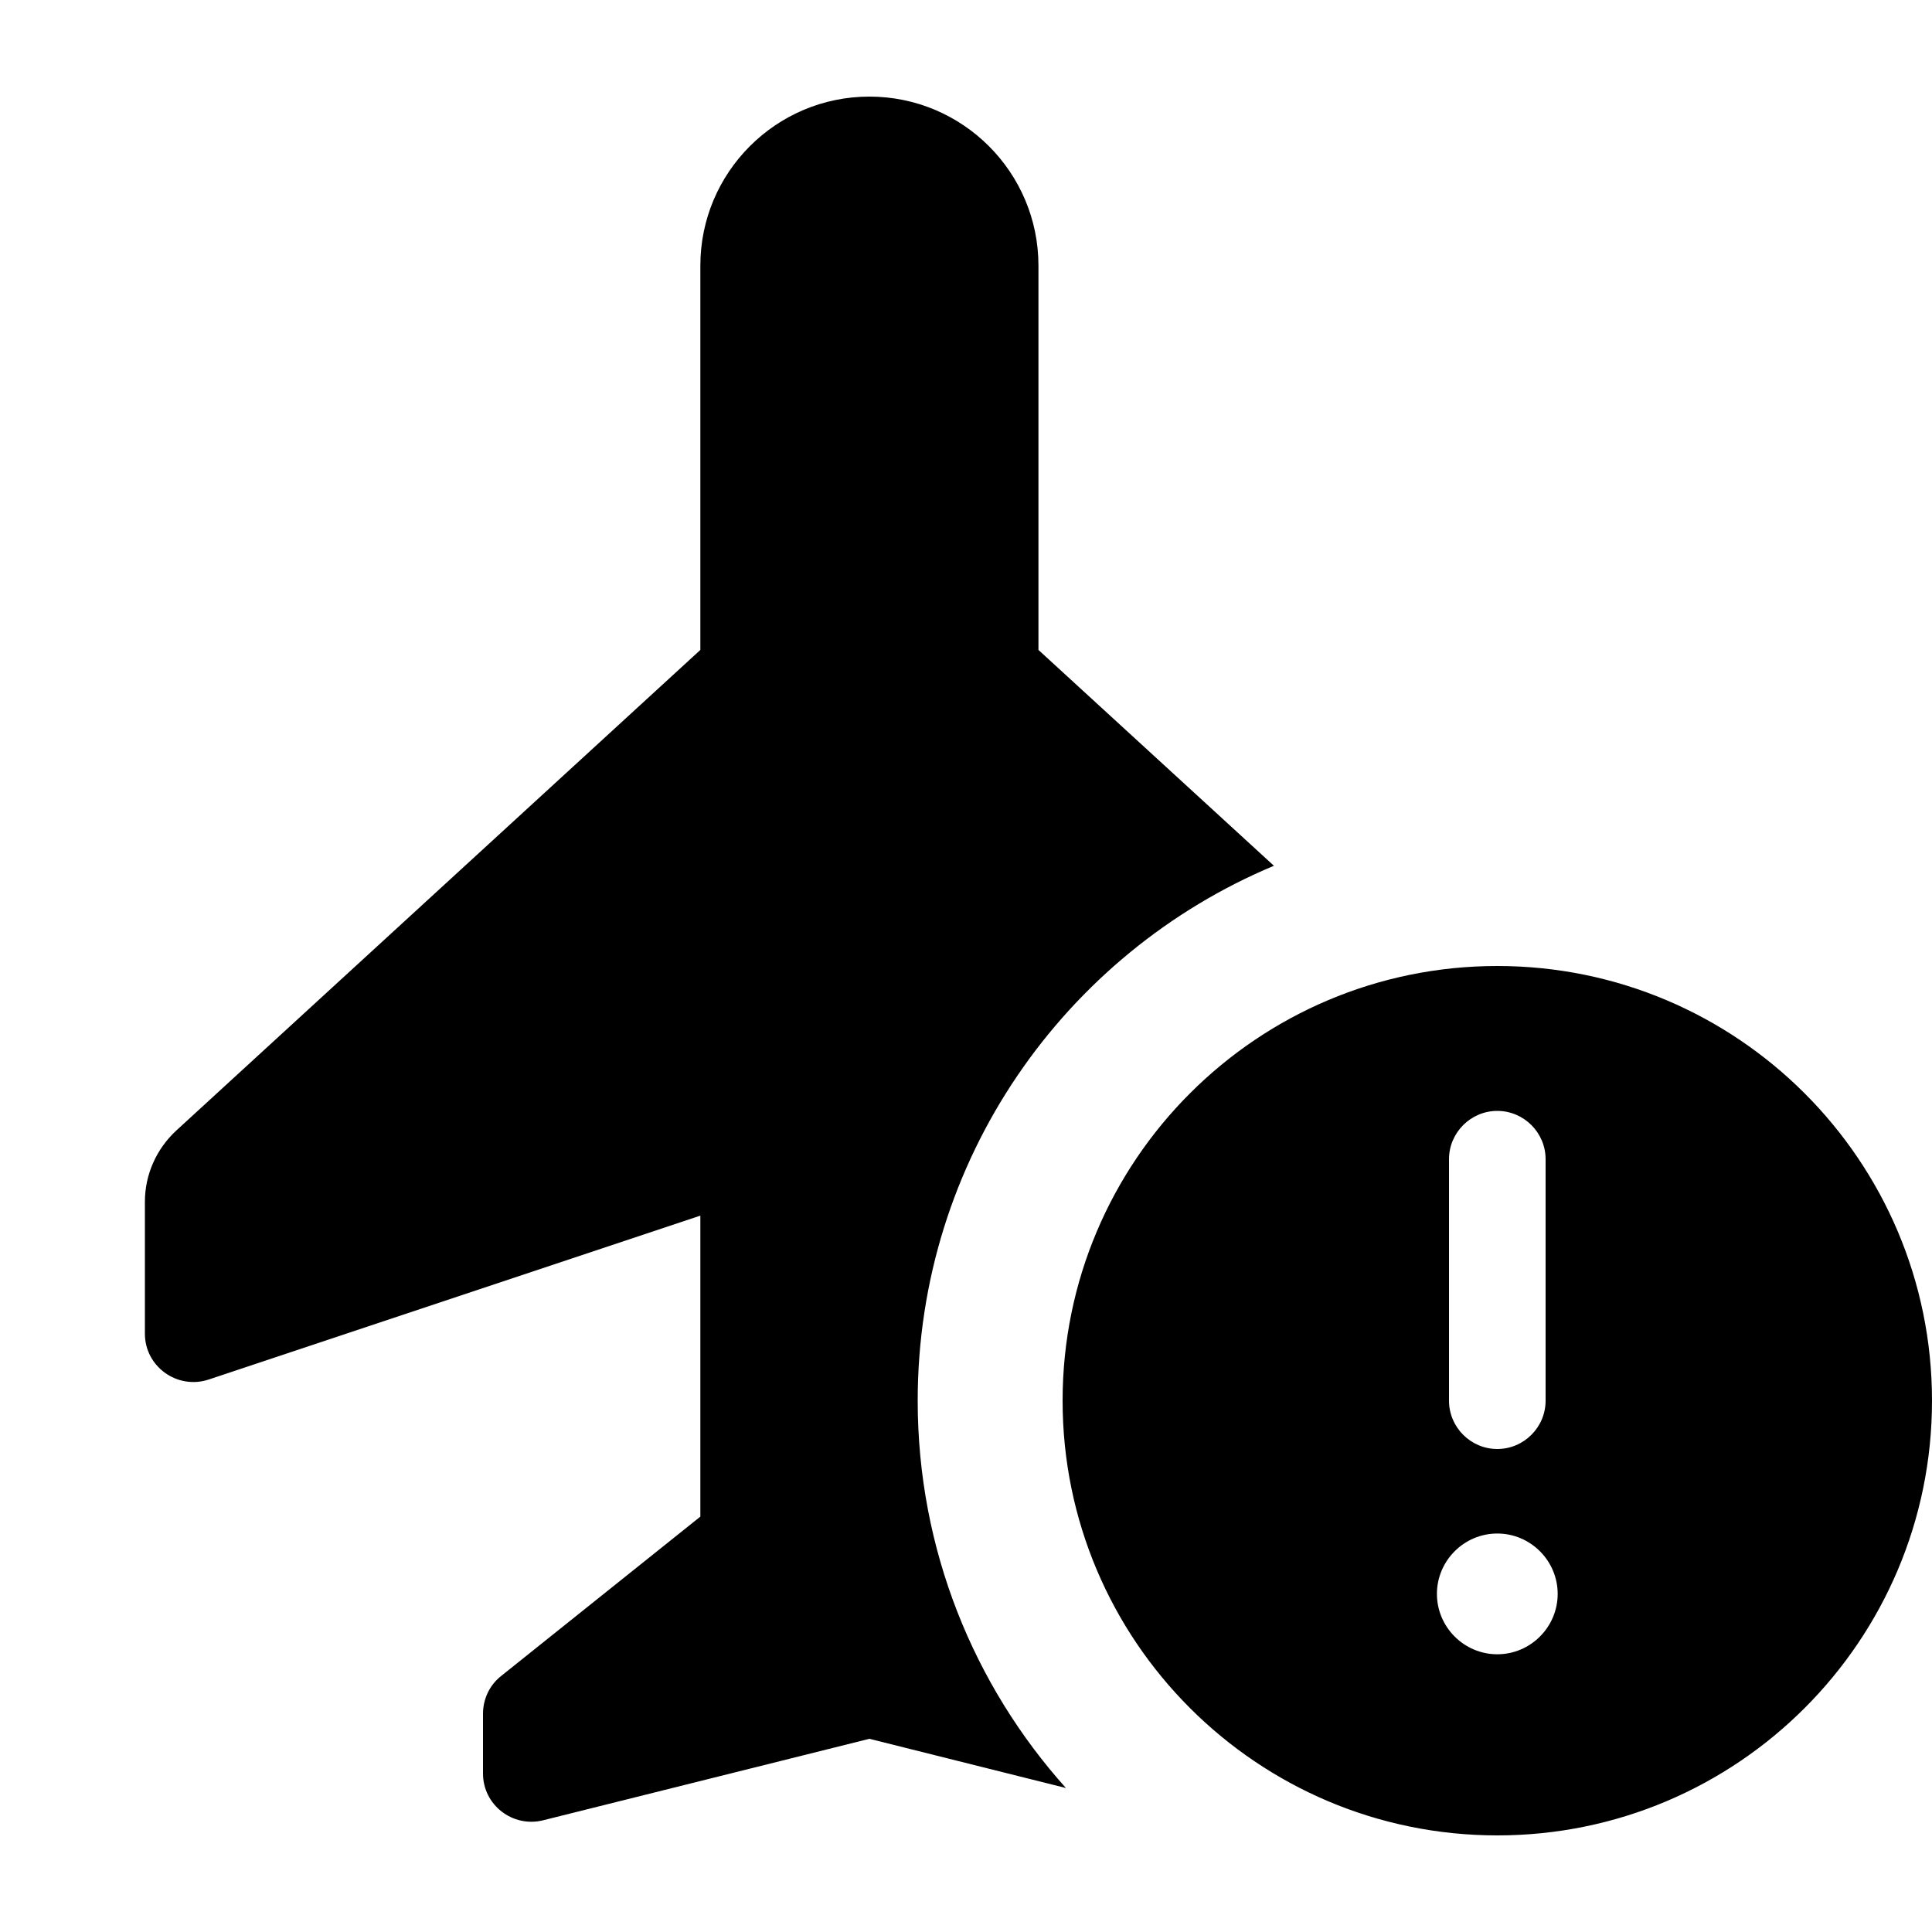 <svg xmlns="http://www.w3.org/2000/svg" viewBox="0 0 640 640"><!--! Font Awesome Free 7.0.0 by @fontawesome - https://fontawesome.com License - https://fontawesome.com/license/free (Icons: CC BY 4.0, Fonts: SIL OFL 1.1, Code: MIT License) Copyright 2025 Fonticons, Inc. --><path fill="currentColor" d="M232 88C232 57.1 257.1 32 288 32C318.9 32 344 57.1 344 88L344 215.3L422 286.8C352.7 315.8 304 384.2 304 464C304 513.3 322.6 558.3 353.1 592.3L288 576L179.9 603C169.8 605.5 160 597.9 160 587.5L160 567.7C160 562.8 162.2 558.2 166 555.2L232 502.4L232 402.7L69.1 457C58.7 460.4 48 452.7 48 441.8L48 398.1C48 389.1 51.8 380.6 58.4 374.5L232 215.3L232 88zM496 320C575.5 320 640 384.5 640 464C640 543.5 575.5 608 496 608C416.5 608 352 543.5 352 464C352 384.5 416.5 320 496 320zM496 548C507 548 516 539 516 528C516 517 507 508 496 508C485 508 476 517 476 528C476 539 485 548 496 548zM496 368C487.2 368 480 375.2 480 384L480 464C480 472.8 487.2 480 496 480C504.8 480 512 472.8 512 464L512 384C512 375.2 504.8 368 496 368z"/></svg>